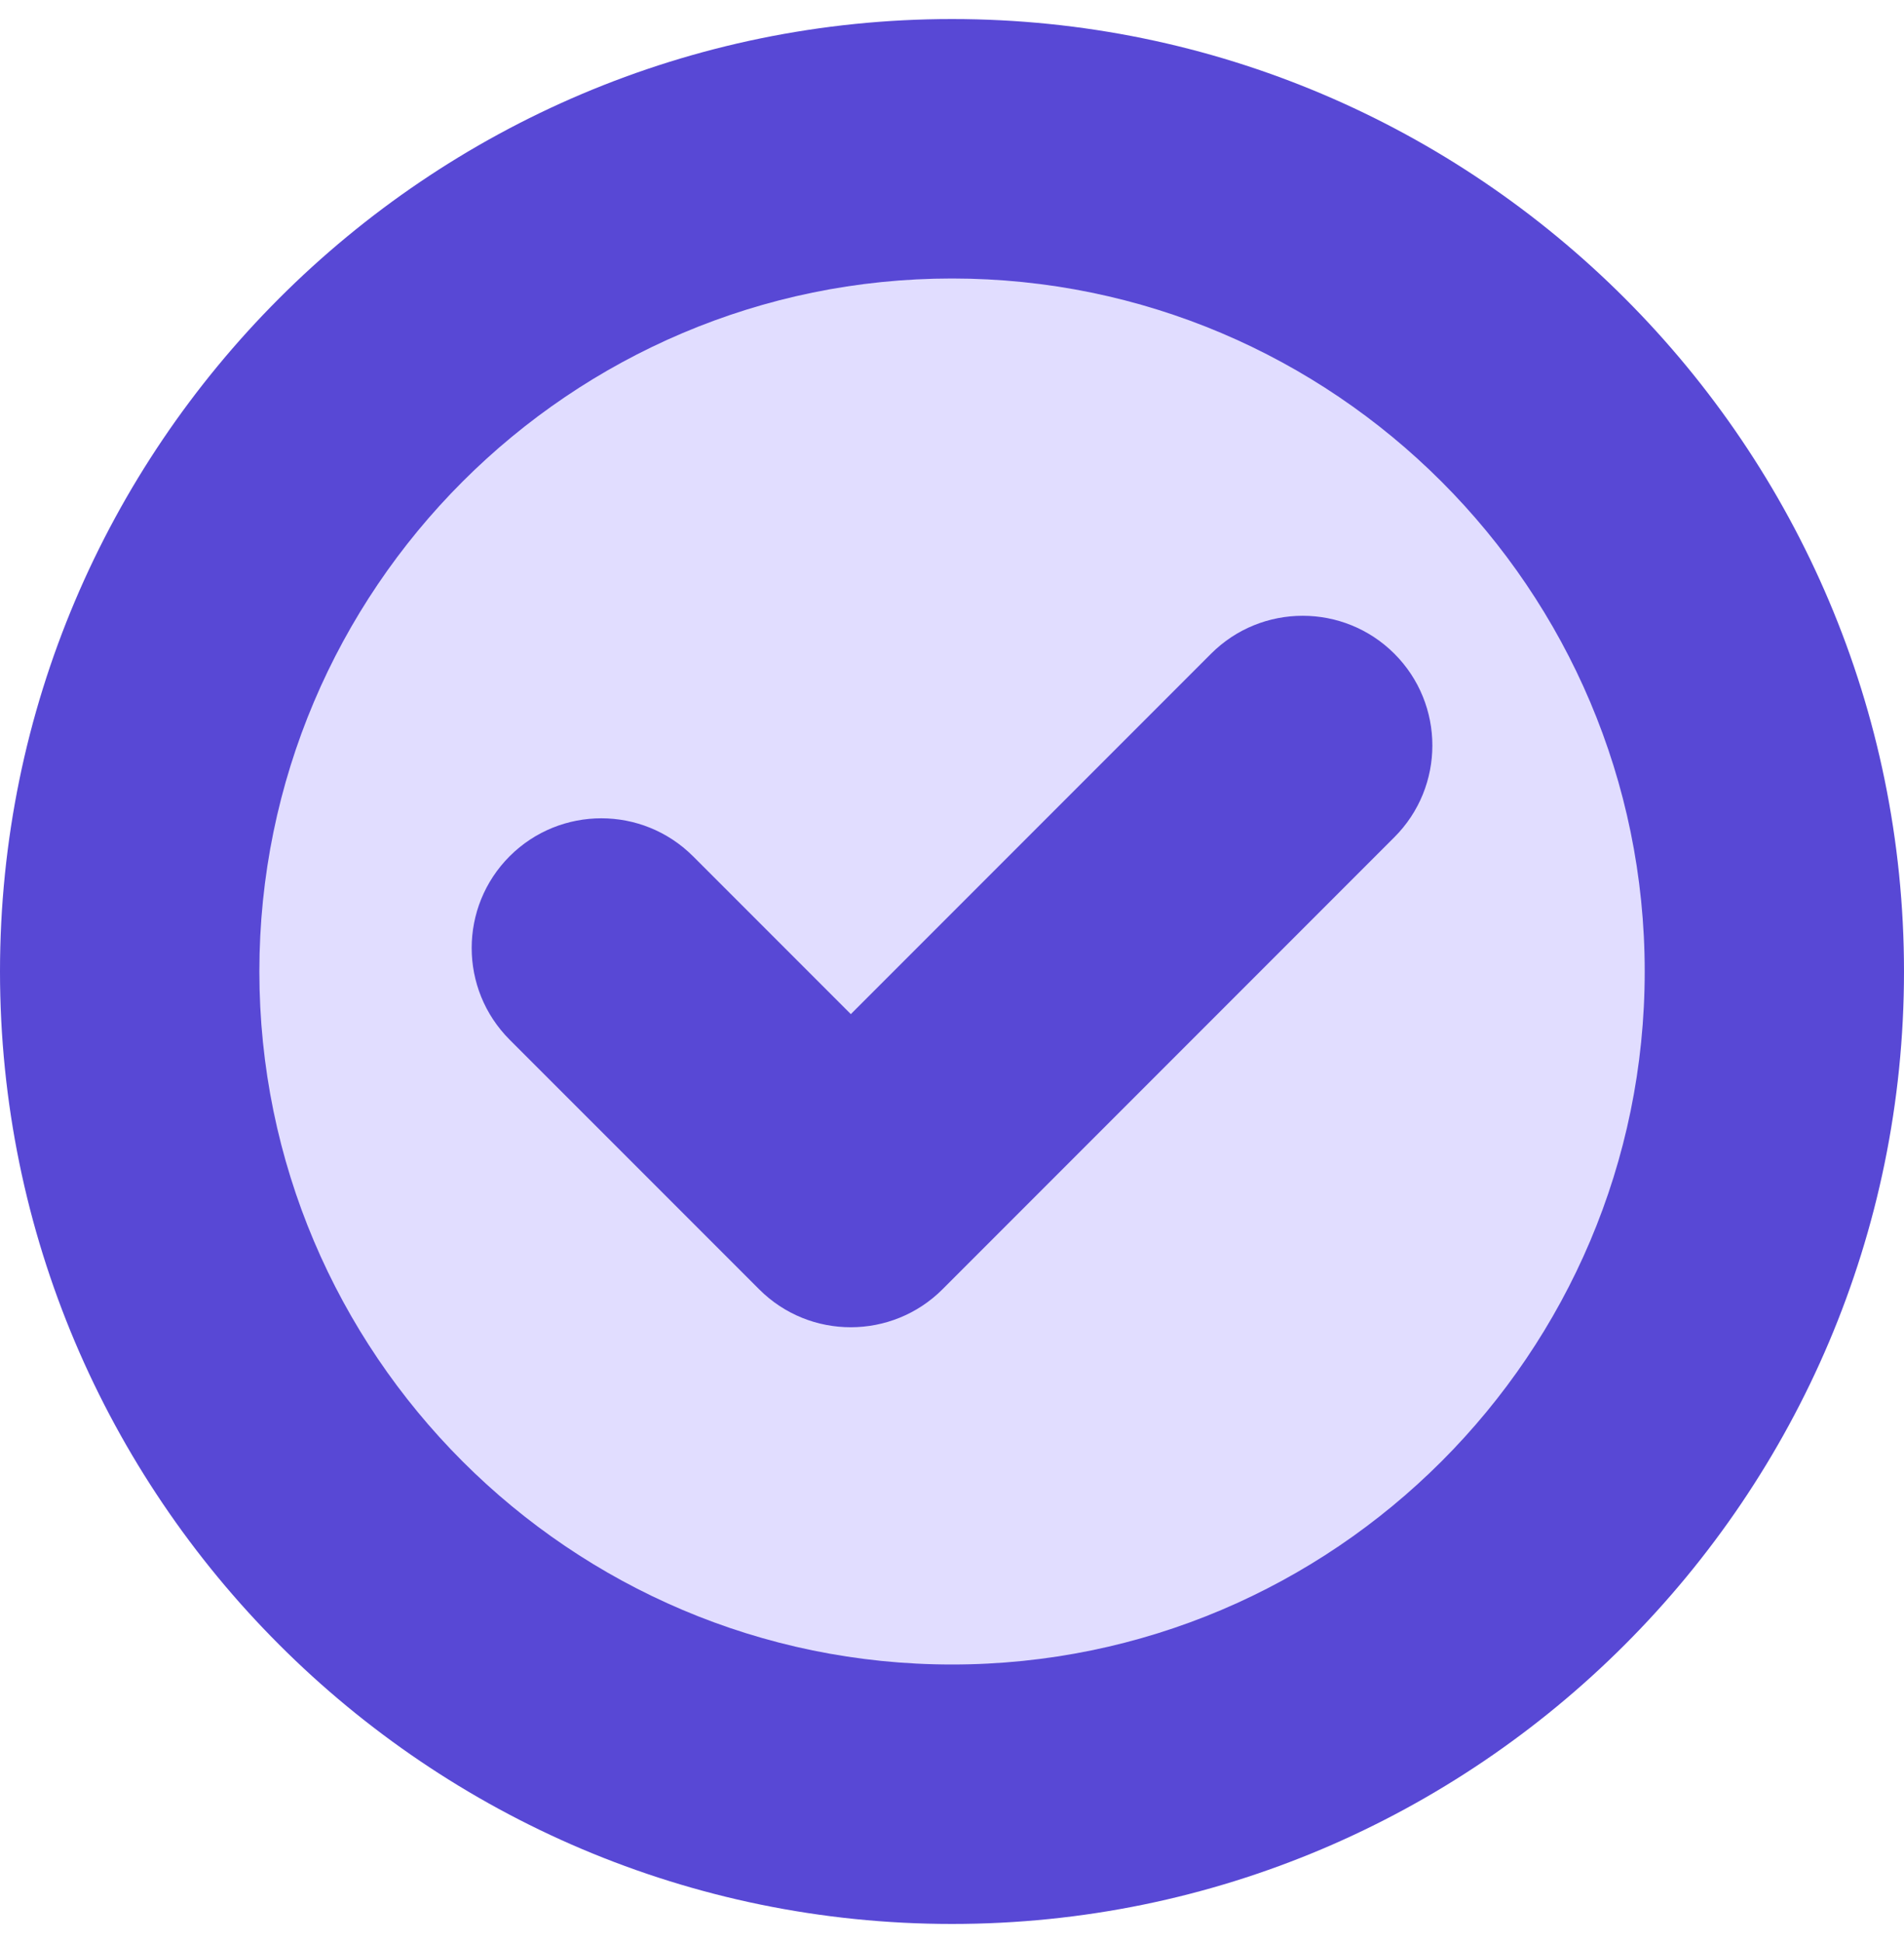 <svg width="50" height="51" viewBox="0 0 50 51" fill="none" xmlns="http://www.w3.org/2000/svg">
<path d="M25 0.5C11.215 0.5 0 11.715 0 25.5C0 39.285 11.215 50.5 25 50.5C38.785 50.5 50 39.285 50 25.5C50 11.715 38.785 0.5 25 0.5Z" fill="#5848D5"/>
<path d="M43.191 25.5C43.191 35.53 35.031 43.69 25 43.69C14.971 43.69 6.811 35.53 6.811 25.5C6.811 15.47 14.971 7.31 25 7.31C35.031 7.31 43.191 15.47 43.191 25.5Z" fill="#E1DDFF"/>
<path d="M36.617 21.975L24.751 33.841C23.428 35.164 21.268 35.176 19.935 33.841L13.384 27.291C12.054 25.961 12.054 23.805 13.384 22.474C14.714 21.147 16.868 21.147 18.198 22.474L22.343 26.619L31.803 17.159C33.131 15.831 35.287 15.831 36.617 17.159C37.947 18.489 37.947 20.645 36.617 21.975Z" fill="#5848D5"/>
</svg>
